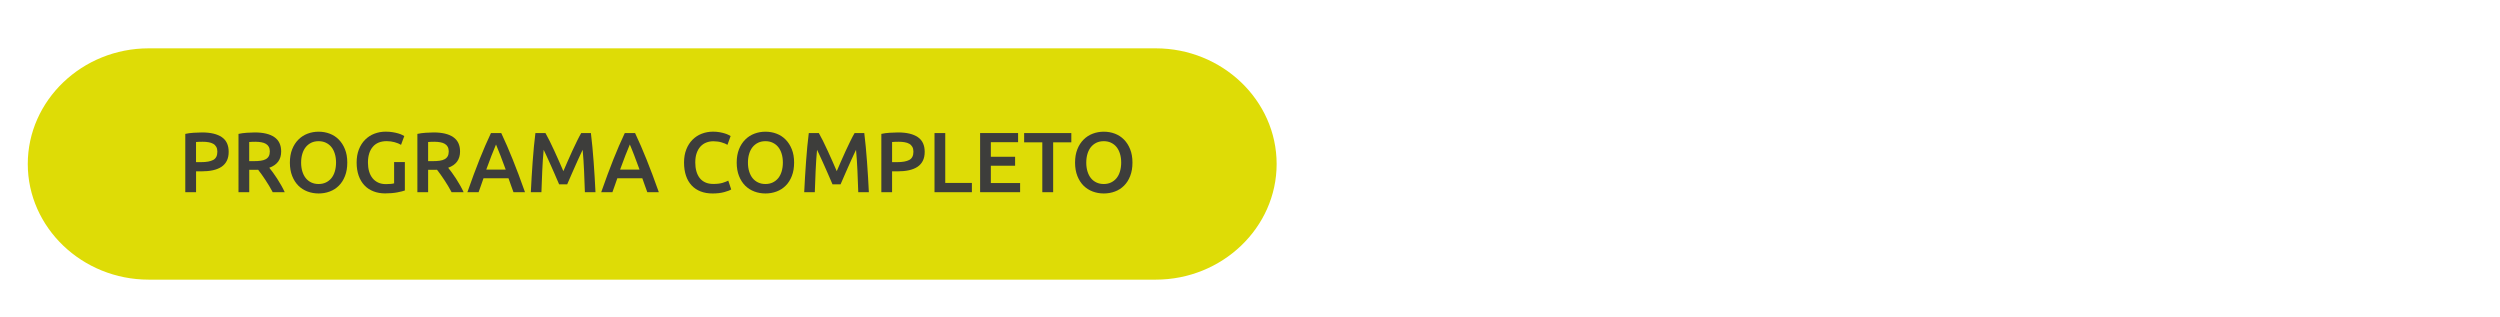 <?xml version="1.0" encoding="utf-8"?>
<!-- Generator: Adobe Illustrator 24.0.0, SVG Export Plug-In . SVG Version: 6.00 Build 0)  -->
<svg version="1.1" id="Capa_1" xmlns="http://www.w3.org/2000/svg" xmlns:xlink="http://www.w3.org/1999/xlink" x="0px" y="0px"
	 viewBox="0 0 702.96 89.06" style="enable-background:new 0 0 702.96 89.06;" xml:space="preserve">
<style type="text/css">
	.st0{fill:#DEDC06;}
	.st1{enable-background:new    ;}
	.st2{fill:#3D3D3B;}
</style>
<path class="st0" d="M324.97,78.63H41.81c-18.7,0-34-14.63-34-32.52s15.3-32.52,34-32.52h283.16c18.7,0,34,14.63,34,32.52
	S343.67,78.63,324.97,78.63"/>
<g class="st1">
	<path class="st2" d="M56.81,37.24c2.42,0,4.27,0.44,5.56,1.32c1.29,0.88,1.93,2.26,1.93,4.13c0,0.98-0.17,1.81-0.52,2.51
		c-0.34,0.69-0.84,1.26-1.5,1.7c-0.66,0.44-1.46,0.76-2.4,0.97c-0.94,0.21-2.02,0.31-3.24,0.31h-1.51v5.86H52.1V37.65
		c0.7-0.16,1.48-0.27,2.34-0.32S56.09,37.24,56.81,37.24z M57.02,39.86c-0.77,0-1.4,0.02-1.9,0.07v5.66h1.46
		c1.46,0,2.58-0.2,3.36-0.61c0.78-0.41,1.18-1.18,1.18-2.32c0-0.54-0.1-1-0.31-1.37c-0.21-0.37-0.5-0.66-0.86-0.86
		c-0.37-0.21-0.8-0.36-1.31-0.44C58.14,39.9,57.6,39.86,57.02,39.86z"/>
	<path class="st2" d="M71.64,37.24c2.4,0,4.24,0.44,5.51,1.32c1.27,0.88,1.91,2.22,1.91,4.03c0,2.26-1.11,3.78-3.34,4.58
		c0.3,0.37,0.65,0.82,1.03,1.34c0.38,0.53,0.78,1.1,1.18,1.72s0.78,1.25,1.15,1.9c0.37,0.65,0.7,1.28,0.98,1.91h-3.38
		c-0.3-0.58-0.63-1.16-0.98-1.74c-0.35-0.58-0.71-1.15-1.07-1.7c-0.36-0.55-0.72-1.07-1.07-1.56c-0.35-0.49-0.68-0.92-0.98-1.31
		c-0.22,0.02-0.42,0.02-0.58,0.02c-0.16,0-0.31,0-0.46,0h-1.46v6.29h-3.02V37.65c0.74-0.16,1.52-0.27,2.35-0.32
		C70.24,37.27,70.98,37.24,71.64,37.24z M71.85,39.86c-0.64,0-1.23,0.02-1.78,0.07v5.38h1.32c0.74,0,1.38-0.04,1.94-0.12
		c0.56-0.08,1.03-0.22,1.4-0.43c0.38-0.21,0.66-0.49,0.85-0.84c0.19-0.35,0.29-0.8,0.29-1.34c0-0.51-0.1-0.94-0.29-1.3
		c-0.19-0.35-0.47-0.63-0.83-0.84c-0.36-0.21-0.79-0.36-1.28-0.44S72.44,39.86,71.85,39.86z"/>
	<path class="st2" d="M97.65,45.72c0,1.42-0.21,2.68-0.64,3.77c-0.42,1.09-1,2-1.73,2.72c-0.73,0.73-1.58,1.28-2.56,1.64
		c-0.98,0.37-2.02,0.55-3.12,0.55s-2.15-0.18-3.13-0.55c-0.98-0.37-1.84-0.92-2.57-1.64c-0.73-0.73-1.31-1.64-1.74-2.72
		c-0.43-1.09-0.65-2.34-0.65-3.77c0-1.42,0.22-2.68,0.65-3.76c0.43-1.08,1.02-1.99,1.76-2.72c0.74-0.74,1.6-1.29,2.58-1.66
		c0.98-0.37,2.01-0.55,3.1-0.55c1.09,0,2.12,0.18,3.1,0.55s1.83,0.92,2.56,1.66c0.73,0.74,1.31,1.64,1.74,2.72
		C97.44,43.04,97.65,44.29,97.65,45.72z M84.67,45.72c0,0.91,0.11,1.74,0.34,2.48s0.55,1.38,0.97,1.9c0.42,0.52,0.94,0.92,1.55,1.21
		s1.3,0.43,2.06,0.43c0.75,0,1.43-0.14,2.04-0.43s1.12-0.69,1.55-1.21c0.42-0.52,0.75-1.15,0.97-1.9s0.34-1.57,0.34-2.48
		c0-0.91-0.11-1.74-0.34-2.48c-0.22-0.74-0.55-1.38-0.97-1.9c-0.42-0.52-0.94-0.92-1.55-1.21s-1.29-0.43-2.04-0.43
		c-0.77,0-1.46,0.14-2.06,0.43s-1.12,0.7-1.55,1.22c-0.42,0.53-0.75,1.16-0.97,1.9S84.67,44.8,84.67,45.72z"/>
	<path class="st2" d="M108.74,39.69c-1.71,0-3.02,0.53-3.92,1.6c-0.9,1.06-1.36,2.54-1.36,4.43c0,0.9,0.11,1.72,0.32,2.46
		s0.54,1.38,0.96,1.91c0.42,0.53,0.95,0.94,1.58,1.24c0.63,0.3,1.37,0.44,2.22,0.44c0.53,0,0.98-0.02,1.37-0.06
		c0.38-0.04,0.69-0.09,0.91-0.16v-5.98h3.02v7.99c-0.42,0.16-1.12,0.34-2.11,0.53c-0.99,0.19-2.14,0.29-3.43,0.29
		c-1.2,0-2.3-0.19-3.29-0.58s-1.84-0.94-2.53-1.68c-0.7-0.74-1.24-1.64-1.62-2.71s-0.58-2.3-0.58-3.7c0-1.39,0.21-2.62,0.64-3.7
		c0.42-1.07,1-1.98,1.74-2.72s1.6-1.31,2.59-1.69c0.99-0.38,2.05-0.58,3.17-0.58c0.77,0,1.45,0.05,2.05,0.16
		c0.6,0.1,1.12,0.22,1.55,0.35c0.43,0.13,0.79,0.26,1.07,0.41c0.28,0.14,0.48,0.25,0.59,0.31l-0.91,2.47
		c-0.48-0.29-1.08-0.53-1.79-0.73C110.27,39.79,109.52,39.69,108.74,39.69z"/>
	<path class="st2" d="M121.94,37.24c2.4,0,4.24,0.44,5.51,1.32c1.27,0.88,1.91,2.22,1.91,4.03c0,2.26-1.11,3.78-3.34,4.58
		c0.3,0.37,0.65,0.82,1.03,1.34c0.38,0.53,0.78,1.1,1.18,1.72s0.78,1.25,1.15,1.9c0.37,0.65,0.7,1.28,0.98,1.91h-3.38
		c-0.3-0.58-0.63-1.16-0.98-1.74c-0.35-0.58-0.71-1.15-1.07-1.7c-0.36-0.55-0.72-1.07-1.07-1.56c-0.35-0.49-0.68-0.92-0.98-1.31
		c-0.22,0.02-0.42,0.02-0.58,0.02c-0.16,0-0.31,0-0.46,0h-1.46v6.29h-3.02V37.65c0.74-0.16,1.52-0.27,2.35-0.32
		C120.54,37.27,121.29,37.24,121.94,37.24z M122.16,39.86c-0.64,0-1.23,0.02-1.78,0.07v5.38h1.32c0.74,0,1.38-0.04,1.94-0.12
		c0.56-0.08,1.03-0.22,1.4-0.43c0.38-0.21,0.66-0.49,0.85-0.84c0.19-0.35,0.29-0.8,0.29-1.34c0-0.51-0.1-0.94-0.29-1.3
		c-0.19-0.35-0.47-0.63-0.83-0.84c-0.36-0.21-0.79-0.36-1.28-0.44S122.75,39.86,122.16,39.86z"/>
	<path class="st2" d="M144.38,54.04c-0.22-0.66-0.46-1.3-0.7-1.94c-0.24-0.64-0.47-1.3-0.7-1.97h-7.03
		c-0.22,0.67-0.45,1.33-0.69,1.98c-0.23,0.65-0.46,1.29-0.69,1.93h-3.15c0.62-1.78,1.22-3.42,1.77-4.92
		c0.56-1.5,1.11-2.93,1.64-4.27c0.54-1.34,1.07-2.62,1.59-3.84c0.53-1.22,1.07-2.42,1.63-3.6h2.89c0.56,1.18,1.1,2.38,1.63,3.6
		c0.53,1.22,1.06,2.5,1.6,3.84c0.54,1.34,1.09,2.77,1.66,4.27s1.16,3.14,1.79,4.92H144.38z M139.47,40.63
		c-0.37,0.85-0.79,1.88-1.26,3.1c-0.47,1.22-0.96,2.54-1.48,3.96h5.47c-0.51-1.42-1.01-2.75-1.49-3.98S139.82,41.44,139.47,40.63z"
		/>
	<path class="st2" d="M153.37,37.41c0.35,0.61,0.74,1.35,1.18,2.23c0.43,0.88,0.87,1.8,1.32,2.77c0.45,0.97,0.89,1.95,1.33,2.95
		c0.44,1,0.84,1.92,1.21,2.77c0.37-0.85,0.77-1.77,1.2-2.77c0.43-1,0.87-1.98,1.32-2.95c0.45-0.97,0.89-1.89,1.32-2.77
		c0.43-0.88,0.82-1.62,1.18-2.23h2.72c0.15,1.22,0.29,2.51,0.42,3.88s0.25,2.77,0.35,4.2c0.11,1.43,0.2,2.87,0.29,4.32
		c0.09,1.45,0.17,2.86,0.23,4.24h-2.98c-0.07-1.94-0.14-3.93-0.23-5.98c-0.09-2.05-0.22-4.03-0.4-5.95
		c-0.18,0.37-0.38,0.81-0.62,1.32c-0.24,0.51-0.5,1.07-0.77,1.67c-0.27,0.6-0.55,1.22-0.83,1.86c-0.28,0.64-0.55,1.26-0.82,1.86
		c-0.26,0.6-0.51,1.16-0.73,1.68c-0.22,0.52-0.42,0.96-0.58,1.33h-2.26c-0.16-0.37-0.35-0.82-0.58-1.34
		c-0.22-0.53-0.47-1.09-0.73-1.69c-0.26-0.6-0.54-1.22-0.82-1.86c-0.28-0.64-0.56-1.26-0.83-1.85c-0.27-0.59-0.53-1.15-0.77-1.67
		c-0.24-0.52-0.45-0.96-0.62-1.31c-0.18,1.92-0.31,3.9-0.4,5.95s-0.17,4.04-0.23,5.98h-2.98c0.06-1.38,0.14-2.8,0.23-4.27
		c0.09-1.47,0.19-2.93,0.29-4.38c0.11-1.45,0.22-2.85,0.35-4.21c0.13-1.36,0.27-2.62,0.42-3.77H153.37z"/>
	<path class="st2" d="M182.01,54.04c-0.22-0.66-0.46-1.3-0.7-1.94c-0.24-0.64-0.47-1.3-0.7-1.97h-7.03
		c-0.22,0.67-0.45,1.33-0.69,1.98c-0.23,0.65-0.46,1.29-0.69,1.93h-3.15c0.62-1.78,1.22-3.42,1.77-4.92
		c0.56-1.5,1.11-2.93,1.64-4.27c0.54-1.34,1.07-2.62,1.59-3.84c0.53-1.22,1.07-2.42,1.63-3.6h2.89c0.56,1.18,1.1,2.38,1.63,3.6
		c0.53,1.22,1.06,2.5,1.6,3.84c0.54,1.34,1.09,2.77,1.66,4.27s1.16,3.14,1.79,4.92H182.01z M177.1,40.63
		c-0.37,0.85-0.79,1.88-1.26,3.1c-0.47,1.22-0.96,2.54-1.48,3.96h5.47c-0.51-1.42-1.01-2.75-1.49-3.98S177.46,41.44,177.1,40.63z"/>
	<path class="st2" d="M200.35,54.4c-1.25,0-2.37-0.19-3.36-0.58s-1.83-0.95-2.52-1.69s-1.22-1.65-1.58-2.72s-0.55-2.3-0.55-3.7
		c0-1.39,0.21-2.62,0.64-3.7c0.42-1.07,1-1.98,1.74-2.72c0.74-0.74,1.6-1.31,2.59-1.69c0.99-0.38,2.06-0.58,3.19-0.58
		c0.69,0,1.31,0.05,1.87,0.16c0.56,0.1,1.05,0.22,1.46,0.35s0.76,0.26,1.03,0.41c0.27,0.14,0.46,0.25,0.58,0.31l-0.89,2.47
		c-0.38-0.24-0.93-0.47-1.64-0.68s-1.48-0.32-2.32-0.32c-0.72,0-1.39,0.12-2.02,0.37s-1.16,0.62-1.62,1.12
		c-0.46,0.5-0.81,1.12-1.07,1.87s-0.38,1.62-0.38,2.62c0,0.88,0.1,1.69,0.3,2.42c0.2,0.74,0.51,1.37,0.92,1.91s0.94,0.95,1.58,1.25
		c0.64,0.3,1.41,0.44,2.3,0.44c1.07,0,1.94-0.11,2.62-0.32c0.67-0.22,1.19-0.42,1.56-0.61l0.82,2.47c-0.19,0.13-0.45,0.26-0.78,0.38
		c-0.33,0.13-0.72,0.25-1.16,0.37s-0.95,0.22-1.51,0.29C201.59,54.37,200.99,54.4,200.35,54.4z"/>
	<path class="st2" d="M223.29,45.72c0,1.42-0.21,2.68-0.64,3.77c-0.42,1.09-1,2-1.73,2.72c-0.73,0.73-1.58,1.28-2.56,1.64
		c-0.98,0.37-2.02,0.55-3.12,0.55s-2.15-0.18-3.13-0.55c-0.98-0.37-1.84-0.92-2.57-1.64c-0.73-0.73-1.31-1.64-1.74-2.72
		c-0.43-1.09-0.65-2.34-0.65-3.77c0-1.42,0.22-2.68,0.65-3.76c0.43-1.08,1.02-1.99,1.76-2.72c0.74-0.74,1.6-1.29,2.58-1.66
		c0.98-0.37,2.01-0.55,3.1-0.55c1.09,0,2.12,0.18,3.1,0.55s1.83,0.92,2.56,1.66c0.73,0.74,1.31,1.64,1.74,2.72
		C223.08,43.04,223.29,44.29,223.29,45.72z M210.31,45.72c0,0.91,0.11,1.74,0.34,2.48s0.55,1.38,0.97,1.9
		c0.42,0.52,0.94,0.92,1.55,1.21s1.3,0.43,2.06,0.43c0.75,0,1.43-0.14,2.04-0.43s1.12-0.69,1.55-1.21c0.42-0.52,0.75-1.15,0.97-1.9
		s0.34-1.57,0.34-2.48c0-0.91-0.11-1.74-0.34-2.48c-0.22-0.74-0.55-1.38-0.97-1.9c-0.42-0.52-0.94-0.92-1.55-1.21
		s-1.29-0.43-2.04-0.43c-0.77,0-1.46,0.14-2.06,0.43s-1.12,0.7-1.55,1.22c-0.42,0.53-0.75,1.16-0.97,1.9S210.31,44.8,210.31,45.72z"
		/>
	<path class="st2" d="M230.24,37.41c0.35,0.61,0.74,1.35,1.18,2.23c0.43,0.88,0.87,1.8,1.32,2.77c0.45,0.97,0.89,1.95,1.33,2.95
		c0.44,1,0.84,1.92,1.21,2.77c0.37-0.85,0.77-1.77,1.2-2.77c0.43-1,0.87-1.98,1.32-2.95c0.45-0.97,0.89-1.89,1.32-2.77
		c0.43-0.88,0.82-1.62,1.18-2.23h2.72c0.15,1.22,0.29,2.51,0.42,3.88s0.25,2.77,0.35,4.2c0.11,1.43,0.2,2.87,0.29,4.32
		c0.09,1.45,0.17,2.86,0.23,4.24h-2.98c-0.07-1.94-0.14-3.93-0.23-5.98c-0.09-2.05-0.22-4.03-0.4-5.95
		c-0.18,0.37-0.38,0.81-0.62,1.32c-0.24,0.51-0.5,1.07-0.77,1.67c-0.27,0.6-0.55,1.22-0.83,1.86c-0.28,0.64-0.55,1.26-0.82,1.86
		c-0.26,0.6-0.51,1.16-0.73,1.68c-0.22,0.52-0.42,0.96-0.58,1.33h-2.26c-0.16-0.37-0.35-0.82-0.58-1.34
		c-0.22-0.53-0.47-1.09-0.73-1.69c-0.26-0.6-0.54-1.22-0.82-1.86c-0.28-0.64-0.56-1.26-0.83-1.85c-0.27-0.59-0.53-1.15-0.77-1.67
		c-0.24-0.52-0.45-0.96-0.62-1.31c-0.18,1.92-0.31,3.9-0.4,5.95s-0.17,4.04-0.23,5.98h-2.98c0.06-1.38,0.14-2.8,0.23-4.27
		c0.09-1.47,0.19-2.93,0.29-4.38c0.11-1.45,0.22-2.85,0.35-4.21c0.13-1.36,0.27-2.62,0.42-3.77H230.24z"/>
	<path class="st2" d="M252.52,37.24c2.42,0,4.27,0.44,5.56,1.32c1.29,0.88,1.93,2.26,1.93,4.13c0,0.98-0.17,1.81-0.52,2.51
		c-0.34,0.69-0.84,1.26-1.5,1.7c-0.66,0.44-1.46,0.76-2.4,0.97c-0.94,0.21-2.02,0.31-3.24,0.31h-1.51v5.86h-3.02V37.65
		c0.7-0.16,1.48-0.27,2.34-0.32S251.8,37.24,252.52,37.24z M252.74,39.86c-0.77,0-1.4,0.02-1.9,0.07v5.66h1.46
		c1.46,0,2.58-0.2,3.36-0.61c0.78-0.41,1.18-1.18,1.18-2.32c0-0.54-0.1-1-0.31-1.37c-0.21-0.37-0.5-0.66-0.86-0.86
		c-0.37-0.21-0.8-0.36-1.31-0.44C253.86,39.9,253.32,39.86,252.74,39.86z"/>
	<path class="st2" d="M273.28,51.43v2.62h-10.51V37.41h3.02v14.02H273.28z"/>
	<path class="st2" d="M275.59,54.04V37.41h10.68v2.57h-7.66v4.1h6.82v2.52h-6.82v4.87h8.23v2.57H275.59z"/>
	<path class="st2" d="M301.24,37.41v2.62h-5.11v14.02h-3.05V40.03h-5.11v-2.62H301.24z"/>
	<path class="st2" d="M318.43,45.72c0,1.42-0.21,2.68-0.64,3.77c-0.42,1.09-1,2-1.73,2.72c-0.73,0.73-1.58,1.28-2.56,1.64
		c-0.98,0.37-2.02,0.55-3.12,0.55s-2.15-0.18-3.13-0.55c-0.98-0.37-1.84-0.92-2.57-1.64c-0.73-0.73-1.31-1.64-1.74-2.72
		c-0.43-1.09-0.65-2.34-0.65-3.77c0-1.42,0.22-2.68,0.65-3.76c0.43-1.08,1.02-1.99,1.76-2.72c0.74-0.74,1.6-1.29,2.58-1.66
		c0.98-0.37,2.01-0.55,3.1-0.55c1.09,0,2.12,0.18,3.1,0.55s1.83,0.92,2.56,1.66c0.73,0.74,1.31,1.64,1.74,2.72
		C318.21,43.04,318.43,44.29,318.43,45.72z M305.44,45.72c0,0.91,0.11,1.74,0.34,2.48s0.55,1.38,0.97,1.9
		c0.42,0.52,0.94,0.92,1.55,1.21s1.3,0.43,2.06,0.43c0.75,0,1.43-0.14,2.04-0.43s1.12-0.69,1.55-1.21c0.42-0.52,0.75-1.15,0.97-1.9
		s0.34-1.57,0.34-2.48c0-0.91-0.11-1.74-0.34-2.48c-0.22-0.74-0.55-1.38-0.97-1.9c-0.42-0.52-0.94-0.92-1.55-1.21
		s-1.29-0.43-2.04-0.43c-0.77,0-1.46,0.14-2.06,0.43s-1.12,0.7-1.55,1.22c-0.42,0.53-0.75,1.16-0.97,1.9S305.44,44.8,305.44,45.72z"
		/>
</g>
</svg>
